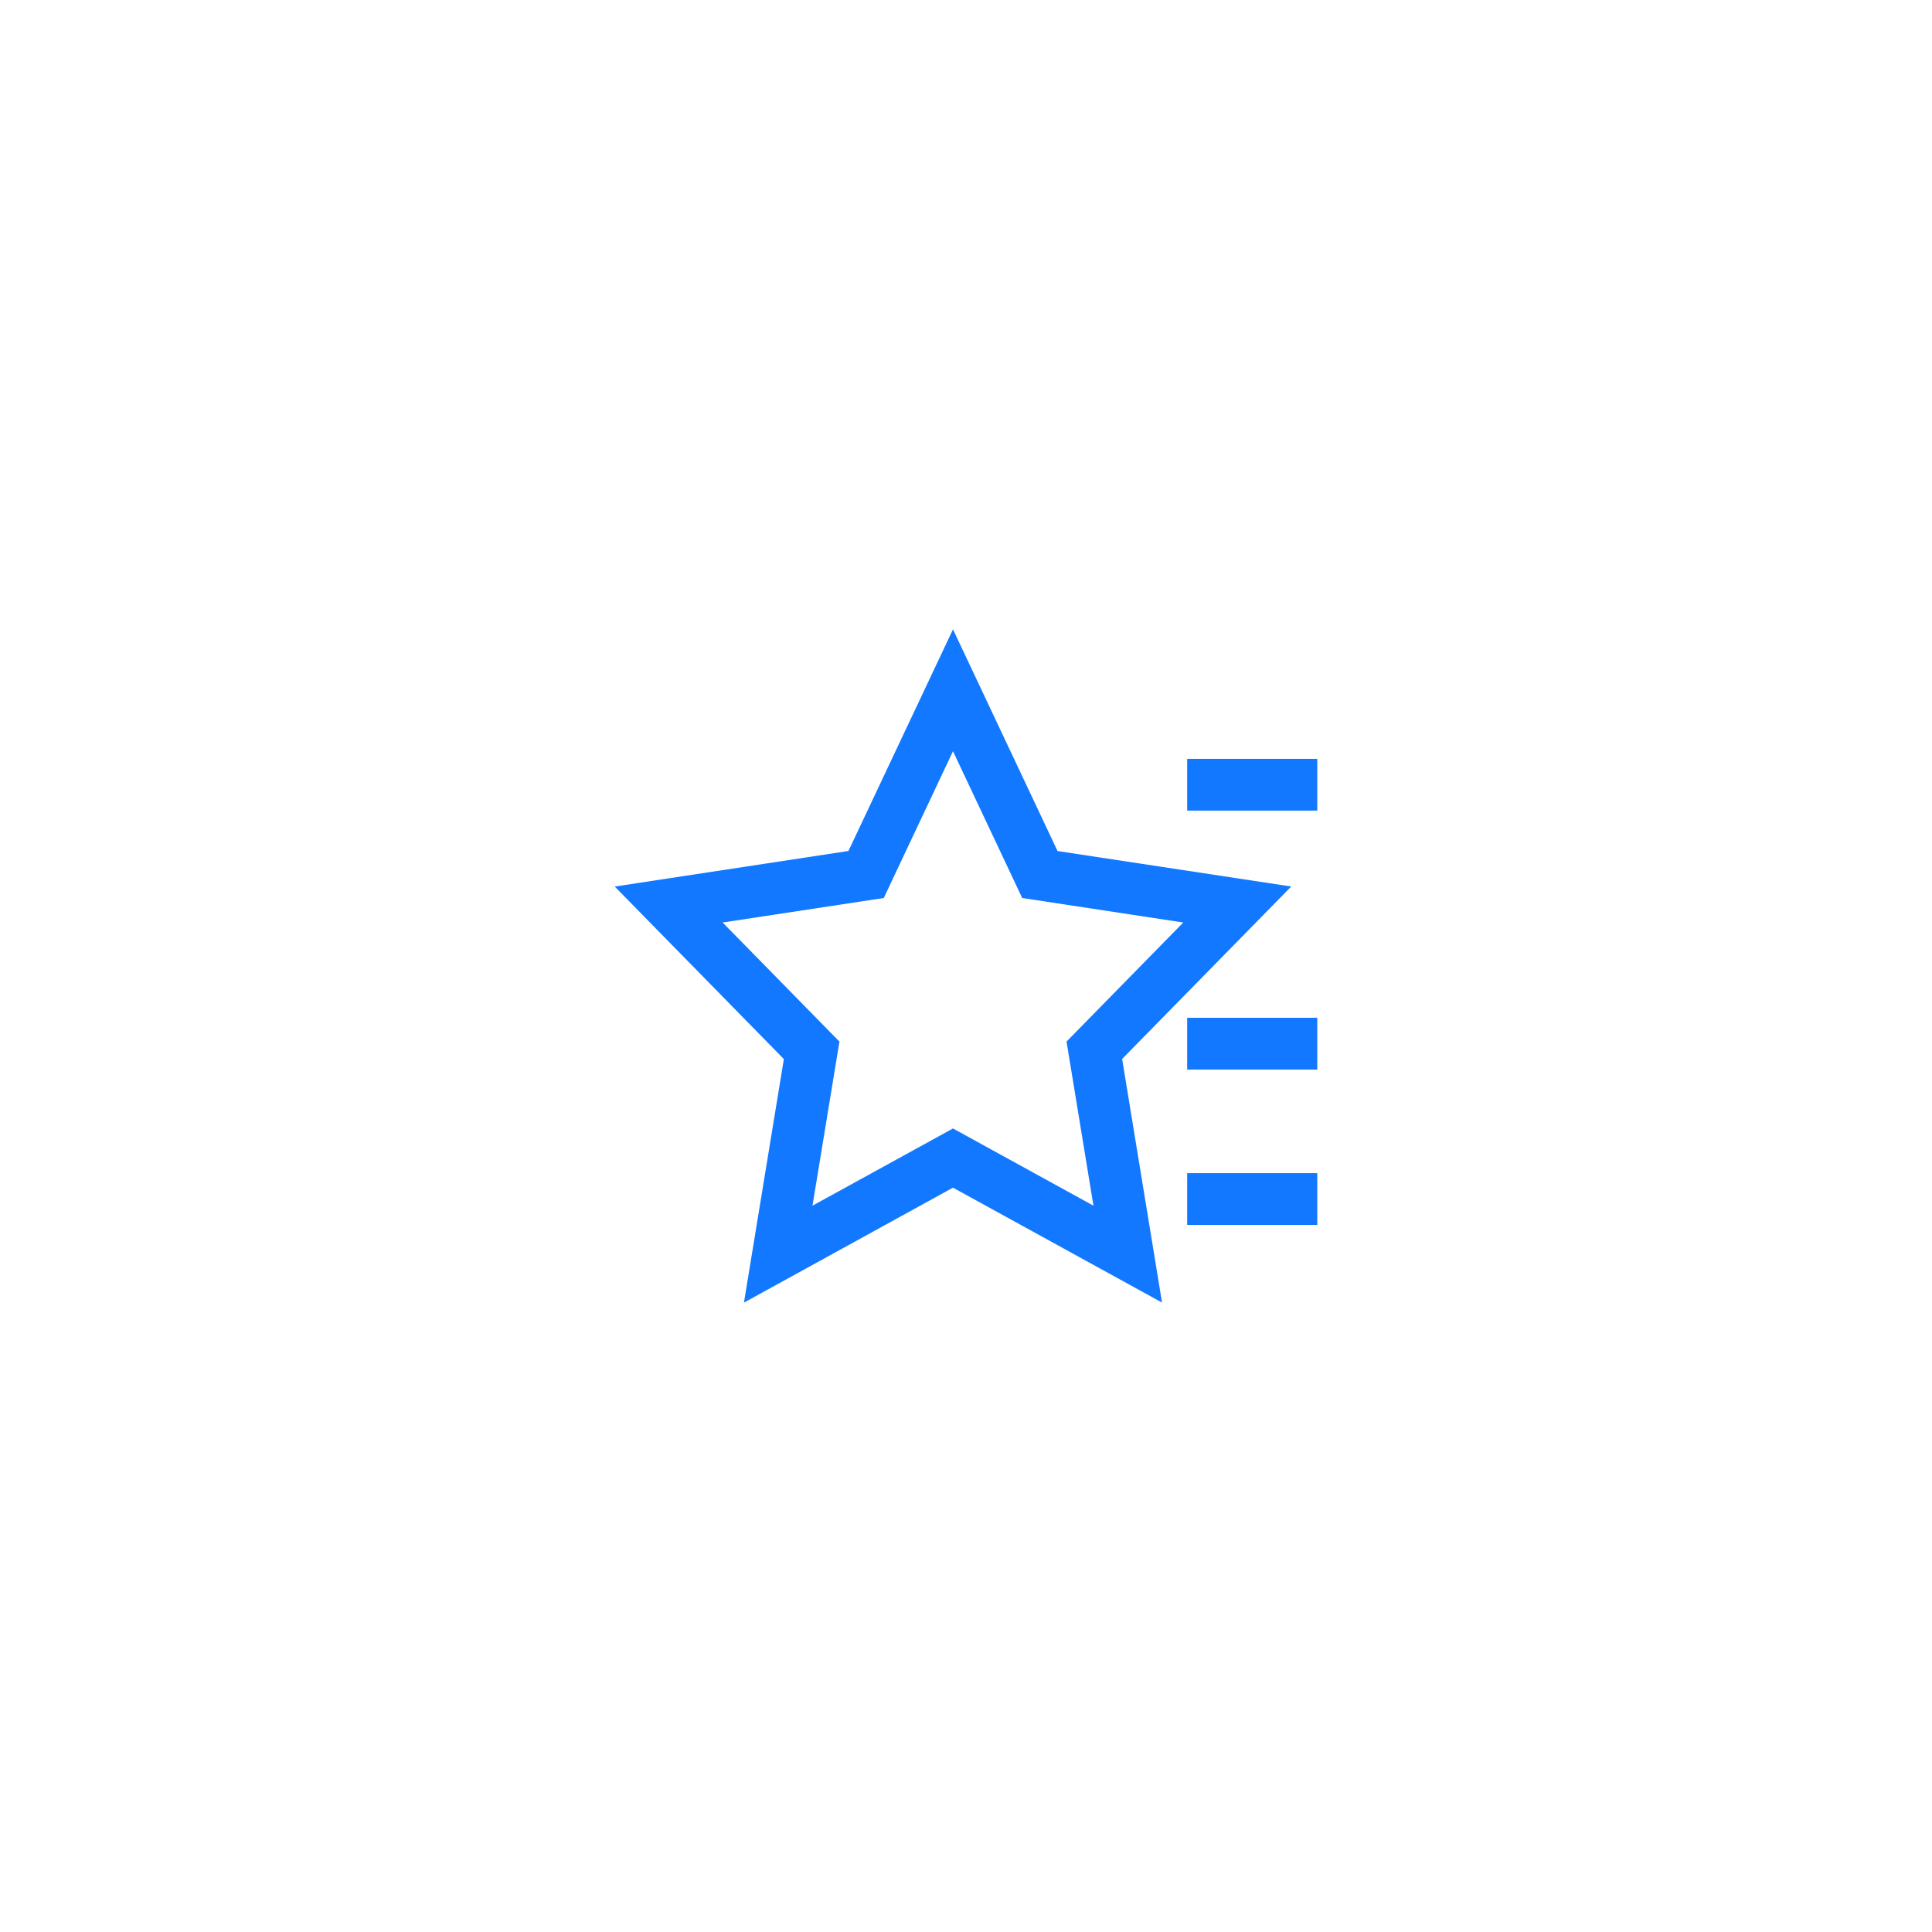 <svg width="132" height="132" viewBox="0 0 132 132" fill="none" xmlns="http://www.w3.org/2000/svg">
<path d="M65.111 43L72.254 58.145L88.222 60.569L76.667 72.352L79.394 88.996L65.111 81.145L50.828 89L53.556 72.359L42 60.572L57.968 58.141L65.111 43ZM90 80.154V83.692H81.111V80.154H90ZM65.111 51.326L60.382 61.354L49.374 63.028L57.353 71.166L55.511 82.376L65.111 77.1L74.708 82.376L72.869 71.163L80.844 63.028L69.84 61.354L65.111 51.326ZM90 69.538V73.077H81.111V69.538H90ZM90 51.846V55.385H81.111V51.846H90Z" fill="#1278FF"/>
</svg>
